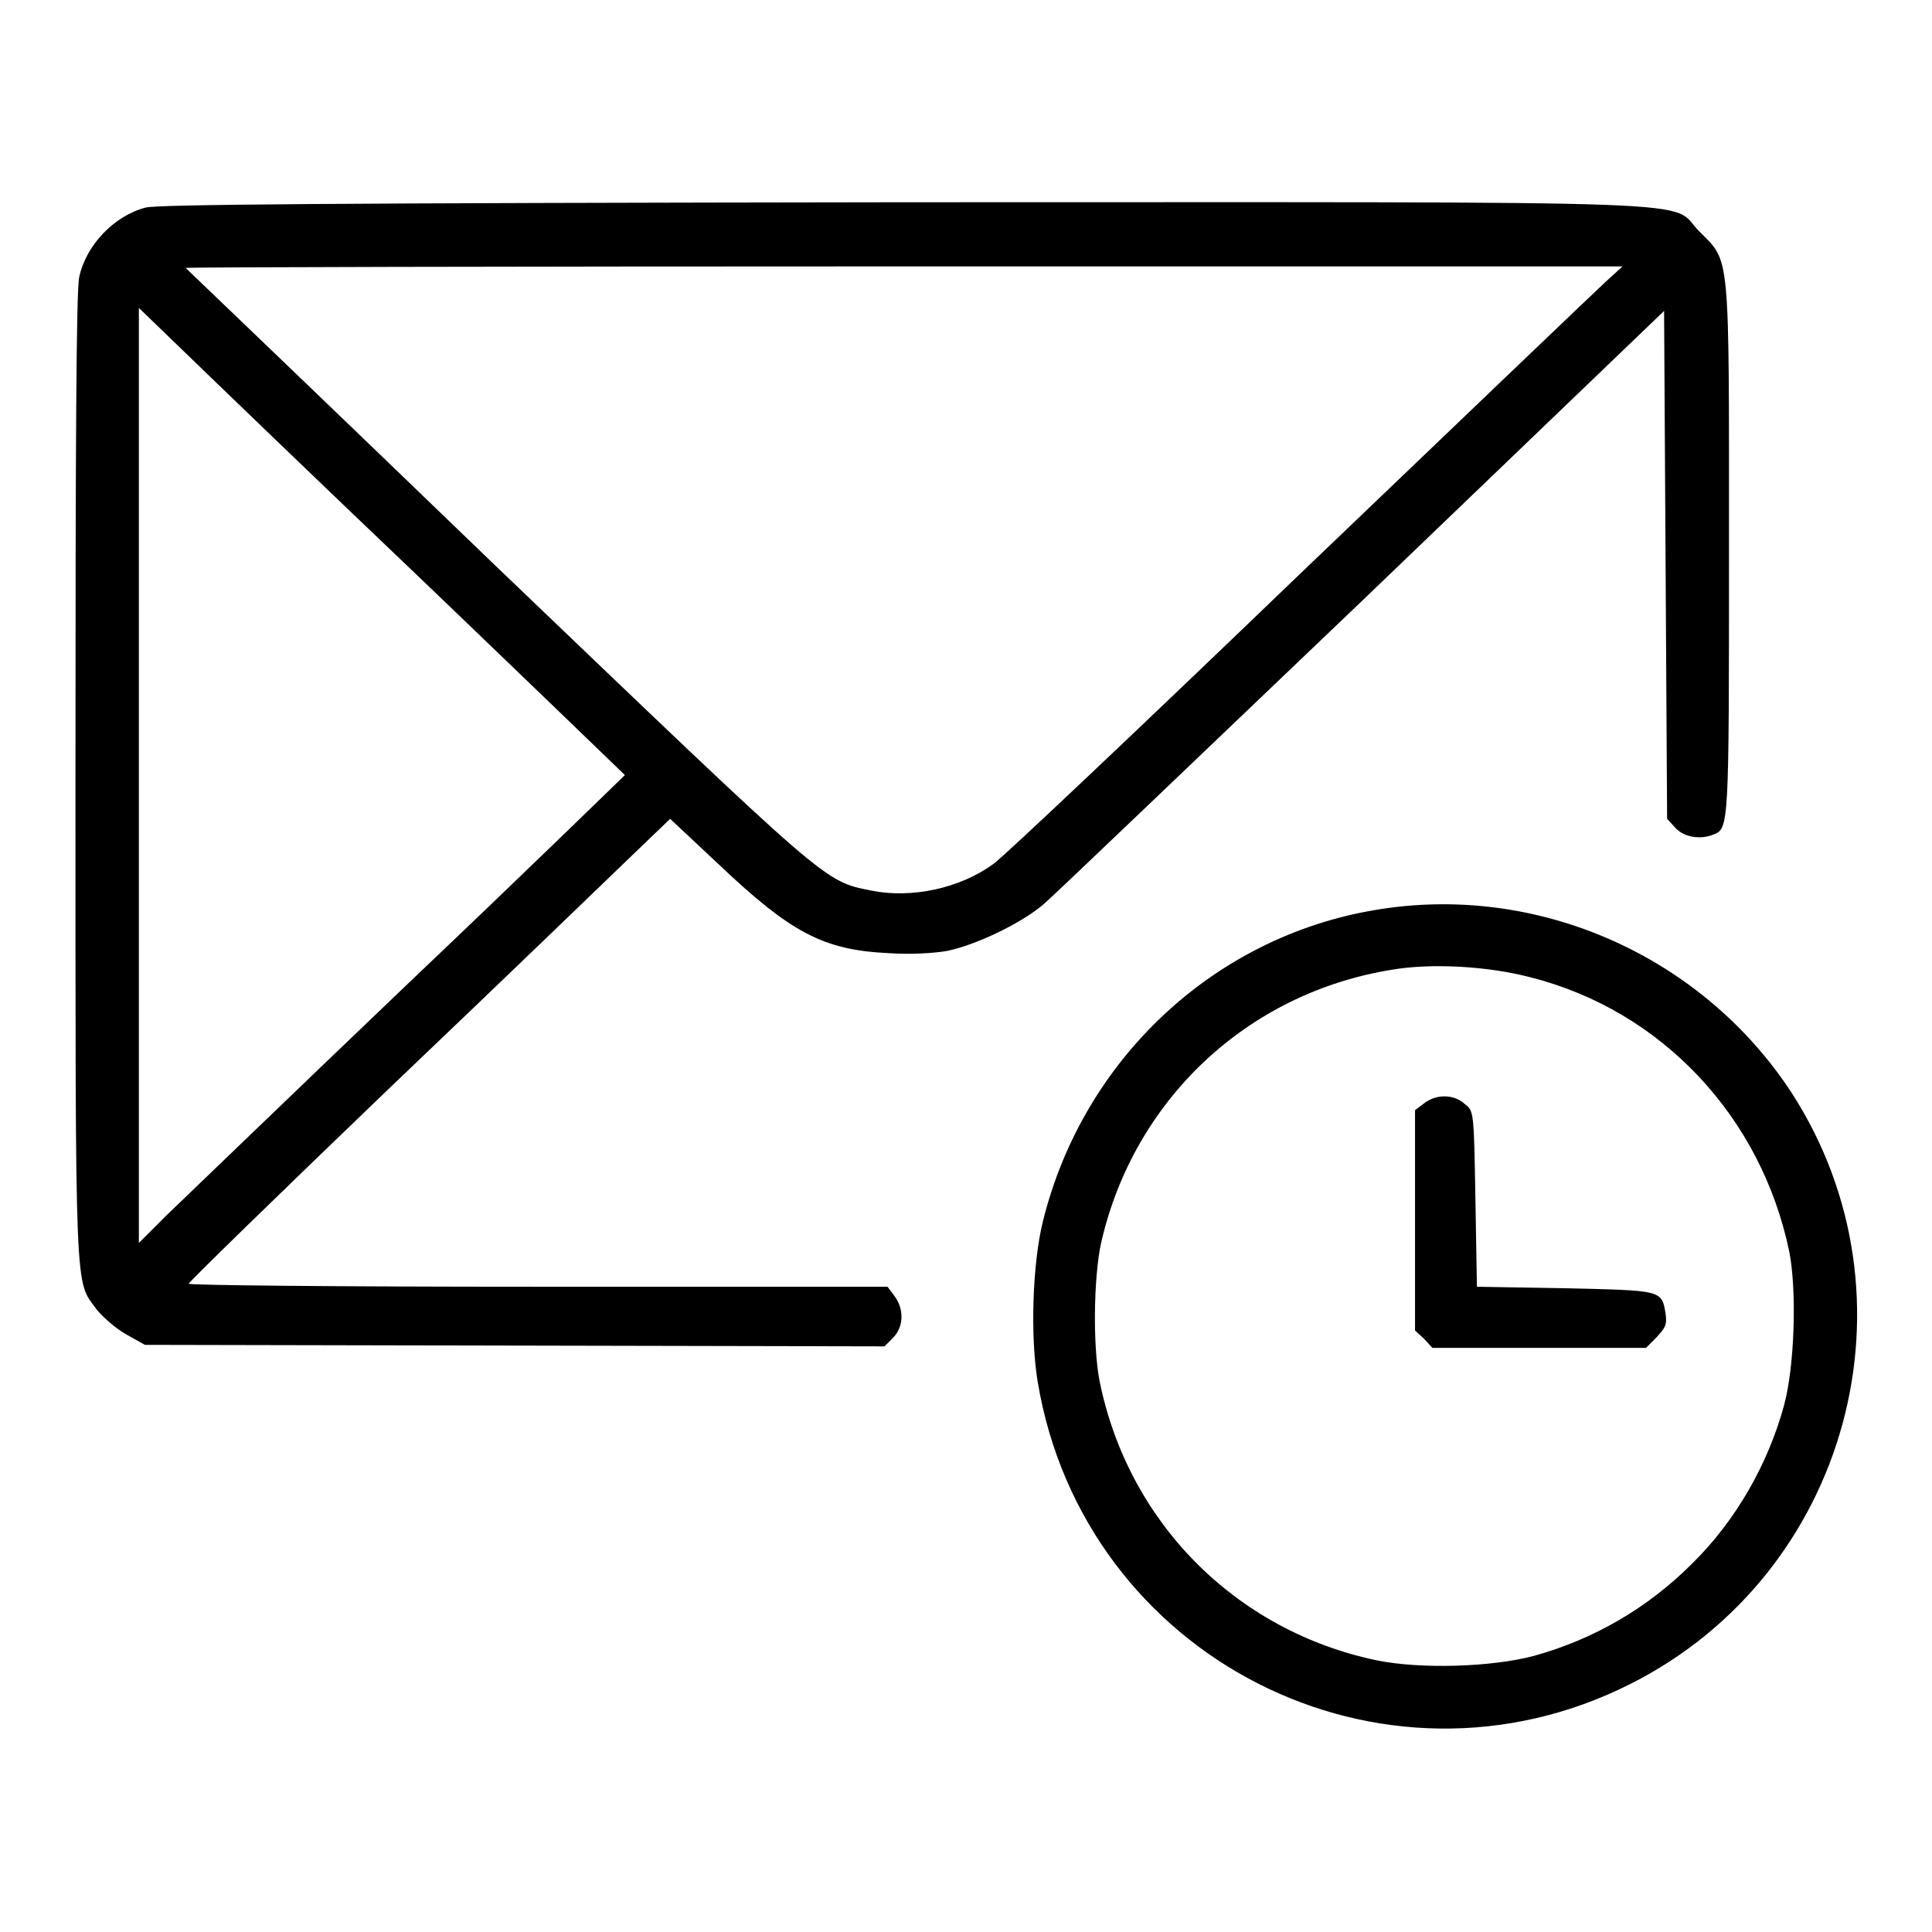 <?xml version="1.0" encoding="utf-8"?>
<!-- Svg Vector Icons : http://www.onlinewebfonts.com/icon -->
<!DOCTYPE svg PUBLIC "-//W3C//DTD SVG 1.1//EN" "http://www.w3.org/Graphics/SVG/1.1/DTD/svg11.dtd">
<svg version="1.1" xmlns="http://www.w3.org/2000/svg" xmlns:xlink="http://www.w3.org/1999/xlink" x="0px" y="0px" viewBox="0 0 256 256" enable-background="new 0 0 256 256" xml:space="preserve">
<g><g><g><path fill="#000000" d="M19.3,27.5c-4.2,1.1-7.9,5-8.8,9.2c-0.4,1.6-0.5,22.6-0.5,66.3c0,70.1-0.1,66.5,2.8,70.5c0.8,1,2.5,2.5,3.9,3.3l2.5,1.4l49,0.1l49,0.1l1.1-1.1c1.5-1.5,1.5-3.9,0.2-5.6l-0.9-1.2H71.2c-27,0-46.2-0.2-46.2-0.4c0-0.2,12.1-12,26.9-26.2C66.7,129.8,81,116,83.8,113.3l5-4.8l6.4,6c9.6,9.1,13.9,11.4,22.6,11.8c2.9,0.2,6,0,7.7-0.3c3.9-0.8,9.9-3.7,12.8-6.2c1.3-1.1,20.3-19.3,42.3-40.3l39.9-38.3l0.2,33.7l0.2,33.6l1.1,1.2c1.1,1.2,3.2,1.6,5,0.9c2.1-0.8,2.1-0.9,2.1-37.7c0-39.9,0.2-38.1-3.9-42.2c-4.3-4.3,5.7-3.9-105.6-3.9C42.3,26.9,21,27.1,19.3,27.5z M212.8,37.3c-1.2,1.1-19.4,18.5-40.6,38.8c-21.1,20.3-39.4,37.6-40.6,38.4c-4.4,3.2-10.8,4.6-16.2,3.5c-6.3-1.3-5.3-0.5-49.6-42.9C43.3,53.4,24.7,35.6,24.6,35.5c-0.1-0.1,42.7-0.2,95.1-0.2l95.3,0L212.8,37.3z M56.4,77.3c14.5,13.9,26.4,25.4,26.4,25.4S70,115.2,54.2,130.2c-15.7,15-30.1,28.9-32.2,30.9l-3.6,3.6v-61.9V40.8l5.8,5.6C27.4,49.5,41.8,63.4,56.4,77.3z"/><path fill="#000000" d="M182.1,120.6c-21.3,3.6-38.6,19.8-43.9,41.2c-1.4,5.6-1.7,15.3-0.7,21.3c6.1,36.6,45.6,56.7,78.6,40c28.9-14.6,38.8-51.2,21.3-78.3C225.5,126.6,203.6,116.9,182.1,120.6z M202.8,129.5c17.4,4.4,30.6,18.5,34.3,36.4c1,5.2,0.7,15.1-0.7,20.3c-2.1,7.7-6.3,15.2-12.2,21c-5.9,5.9-13,10-20.9,12.2c-5.6,1.5-15,1.8-20.9,0.6c-18.6-3.9-32.9-18.2-36.7-37c-0.9-4.6-0.8-13.7,0.2-18.3c4.3-18.9,19.3-33.1,38.5-36.2C189.6,127.6,197.1,128,202.8,129.5z"/><path fill="#000000" d="M188.7,146.2l-1.2,0.9v14.6v14.6l1.2,1.1l1.1,1.2h14.1h14.2l1.4-1.4c1.2-1.3,1.4-1.7,1.2-3.1c-0.5-3.2-0.5-3.1-13.4-3.4l-11.6-0.2l-0.2-11.6c-0.2-11.6-0.2-11.7-1.4-12.6C192.6,144.9,190.2,145,188.7,146.2z"/></g></g></g>
</svg>